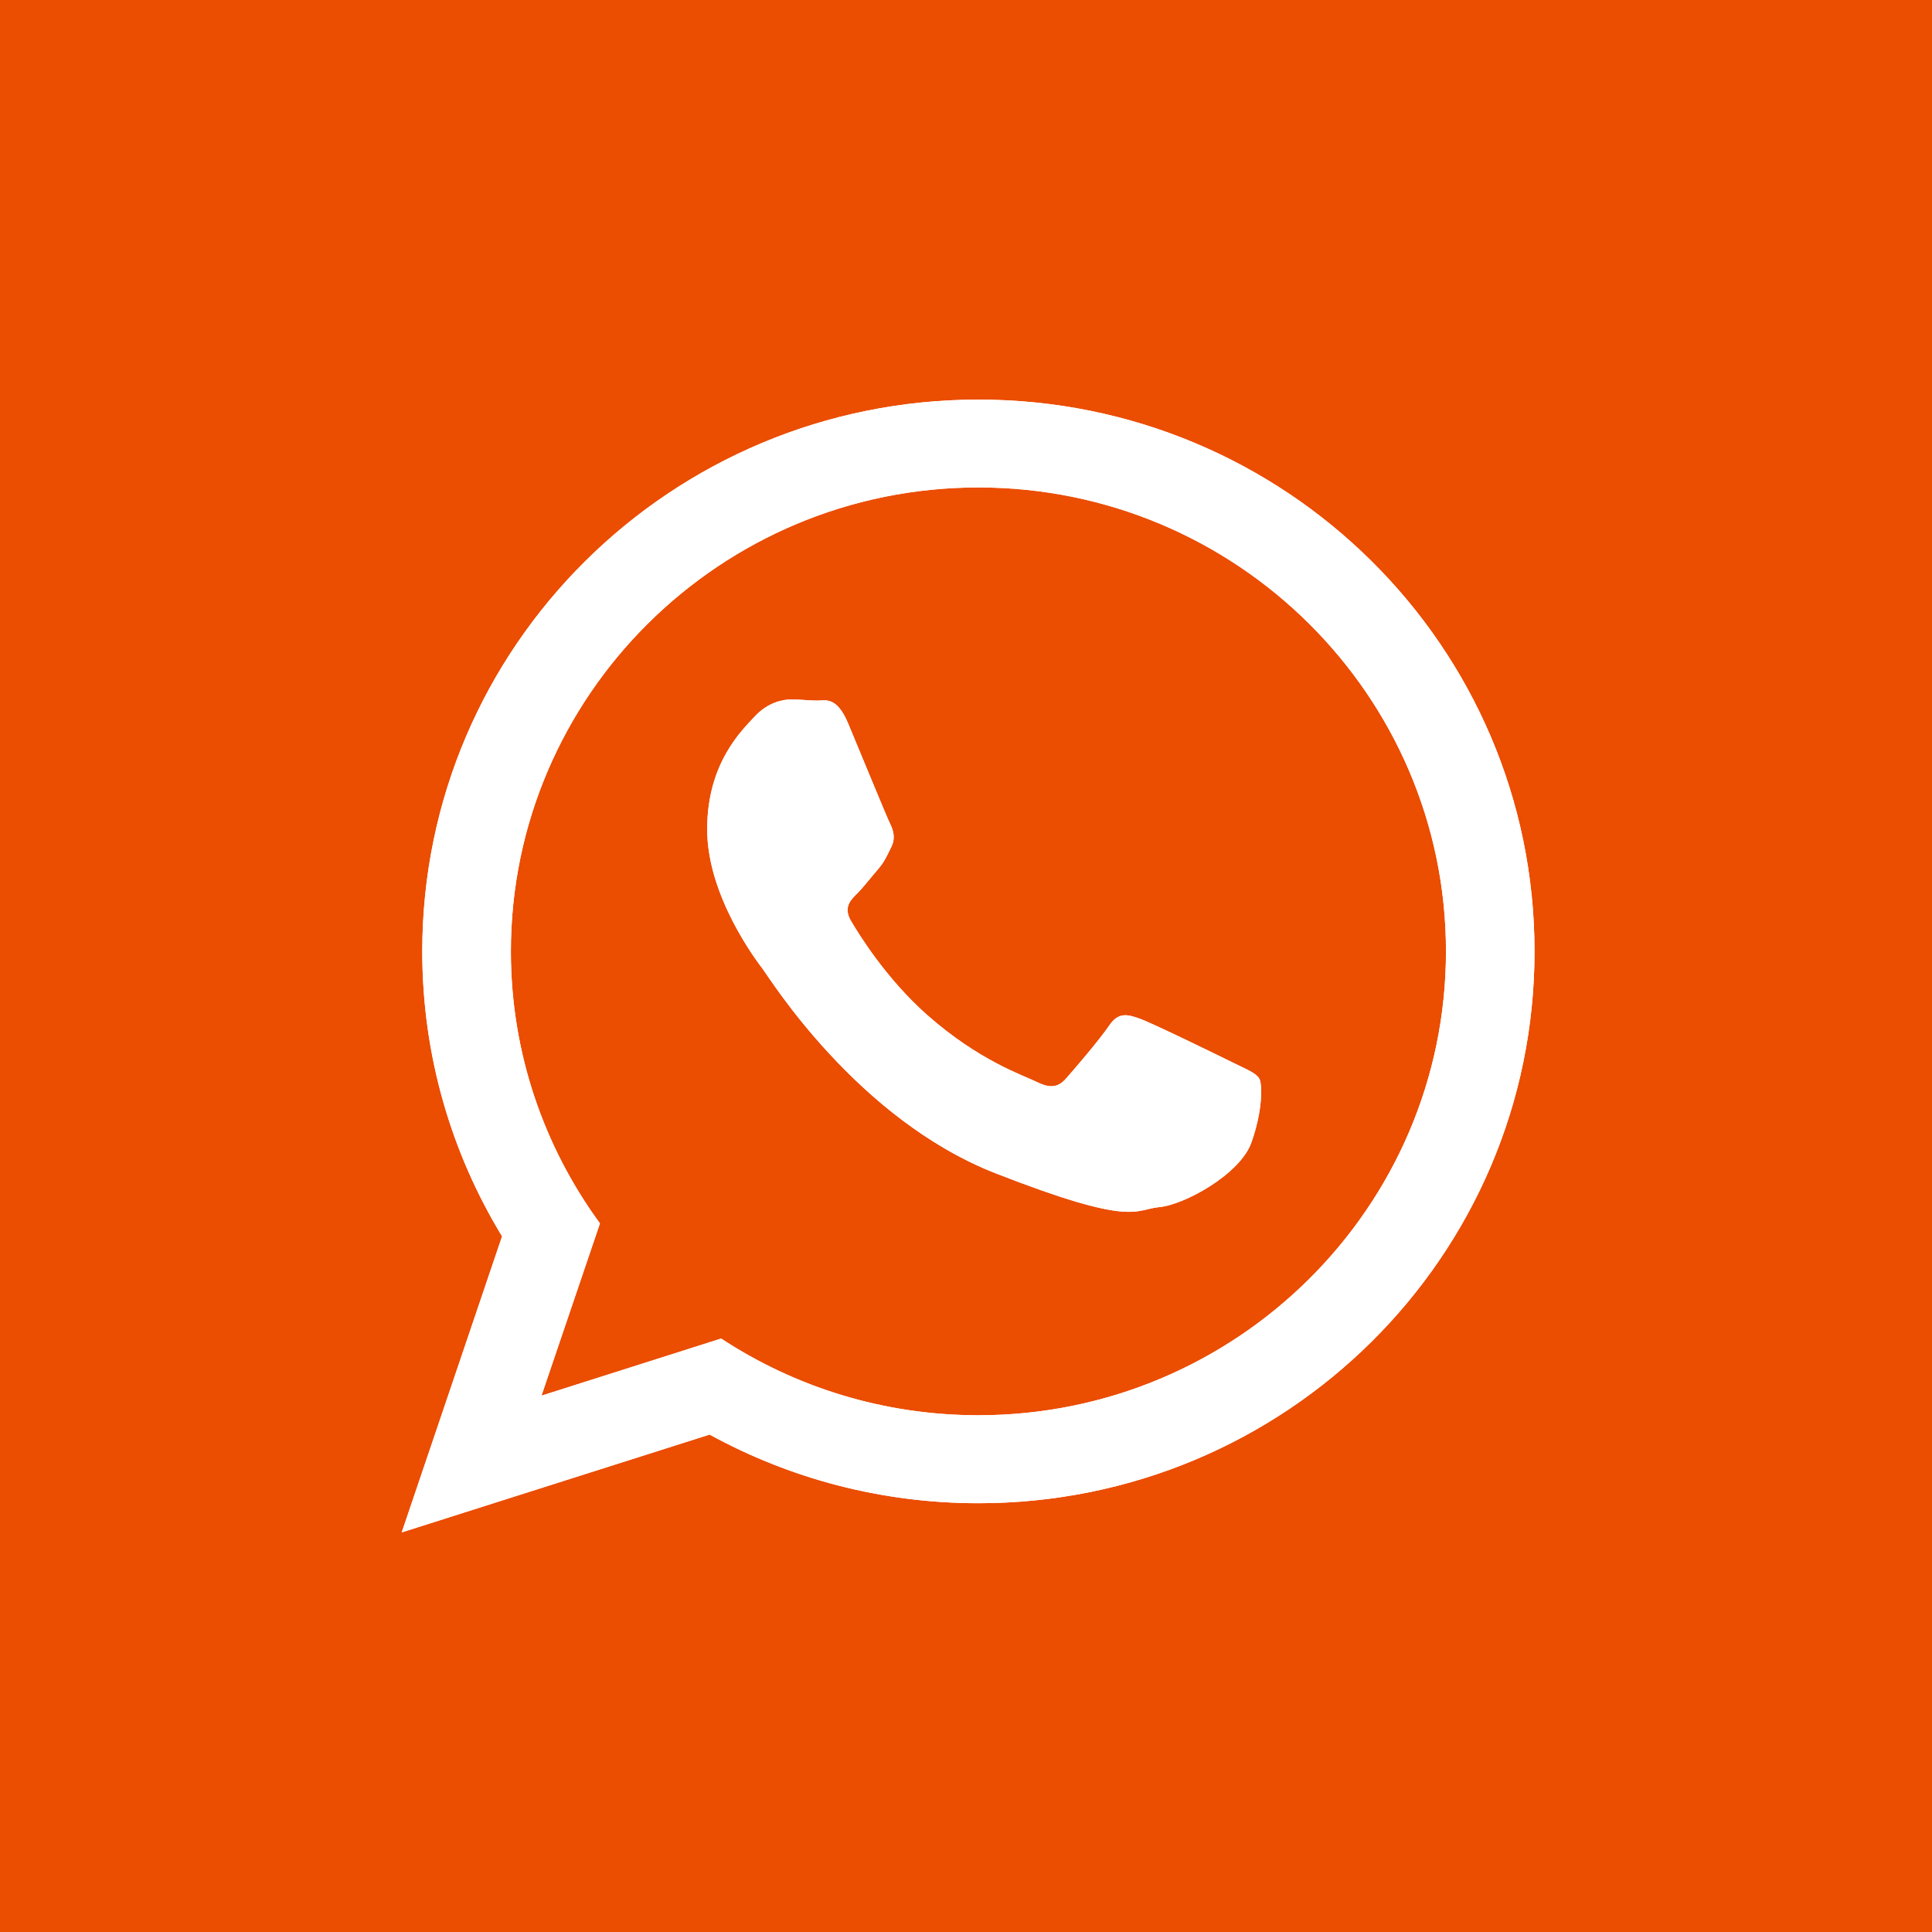 <?xml version="1.0" encoding="UTF-8"?> <svg xmlns="http://www.w3.org/2000/svg" width="30" height="30" viewBox="0 0 30 30" fill="none"><path fill-rule="evenodd" clip-rule="evenodd" d="M0 0H30V30H0V0Z" fill="#EB4D01"></path><path d="M23.828 14.774C23.828 19.506 19.962 23.342 15.193 23.342C13.679 23.342 12.257 22.955 11.019 22.276L6.238 23.795L7.796 19.198C7.01 17.906 6.557 16.392 6.557 14.774C6.557 10.041 10.423 6.205 15.193 6.205C19.962 6.205 23.828 10.041 23.828 14.774ZM15.193 7.569C11.19 7.569 7.933 10.801 7.933 14.773C7.933 16.349 8.447 17.809 9.316 18.997L8.408 21.672L11.198 20.785C12.345 21.538 13.718 21.976 15.193 21.976C19.196 21.976 22.453 18.745 22.453 14.773C22.453 10.801 19.196 7.569 15.193 7.569ZM19.553 16.747C19.5 16.659 19.359 16.607 19.148 16.502C18.936 16.397 17.895 15.888 17.701 15.819C17.507 15.749 17.366 15.714 17.224 15.924C17.084 16.134 16.678 16.607 16.554 16.747C16.43 16.887 16.307 16.904 16.096 16.799C15.884 16.695 15.202 16.473 14.393 15.757C13.764 15.2 13.339 14.513 13.216 14.303C13.092 14.093 13.203 13.979 13.309 13.875C13.404 13.78 13.52 13.629 13.626 13.507C13.733 13.384 13.768 13.297 13.838 13.156C13.909 13.016 13.873 12.894 13.82 12.788C13.768 12.683 13.344 11.65 13.168 11.229C12.991 10.809 12.816 10.879 12.692 10.879C12.568 10.879 12.427 10.861 12.286 10.861C12.145 10.861 11.915 10.914 11.721 11.124C11.527 11.335 10.981 11.842 10.981 12.876C10.981 13.909 11.739 14.908 11.845 15.048C11.951 15.188 13.309 17.378 15.46 18.219C17.613 19.06 17.613 18.78 18.001 18.744C18.389 18.709 19.253 18.236 19.43 17.745C19.606 17.255 19.606 16.834 19.553 16.747Z" fill="white"></path><path d="M23.828 14.774C23.828 19.506 19.962 23.342 15.193 23.342C13.679 23.342 12.257 22.955 11.019 22.276L6.238 23.795L7.796 19.198C7.01 17.906 6.557 16.392 6.557 14.774C6.557 10.041 10.423 6.205 15.193 6.205C19.962 6.205 23.828 10.041 23.828 14.774ZM15.193 7.569C11.19 7.569 7.933 10.801 7.933 14.773C7.933 16.349 8.447 17.809 9.316 18.997L8.408 21.672L11.198 20.785C12.345 21.538 13.718 21.976 15.193 21.976C19.196 21.976 22.453 18.745 22.453 14.773C22.453 10.801 19.196 7.569 15.193 7.569ZM19.553 16.747C19.5 16.659 19.359 16.607 19.148 16.502C18.936 16.397 17.895 15.888 17.701 15.819C17.507 15.749 17.366 15.714 17.224 15.924C17.084 16.134 16.678 16.607 16.554 16.747C16.43 16.887 16.307 16.904 16.096 16.799C15.884 16.695 15.202 16.473 14.393 15.757C13.764 15.2 13.339 14.513 13.216 14.303C13.092 14.093 13.203 13.979 13.309 13.875C13.404 13.78 13.52 13.629 13.626 13.507C13.733 13.384 13.768 13.297 13.838 13.156C13.909 13.016 13.873 12.894 13.82 12.788C13.768 12.683 13.344 11.65 13.168 11.229C12.991 10.809 12.816 10.879 12.692 10.879C12.568 10.879 12.427 10.861 12.286 10.861C12.145 10.861 11.915 10.914 11.721 11.124C11.527 11.335 10.981 11.842 10.981 12.876C10.981 13.909 11.739 14.908 11.845 15.048C11.951 15.188 13.309 17.378 15.46 18.219C17.613 19.06 17.613 18.78 18.001 18.744C18.389 18.709 19.253 18.236 19.43 17.745C19.606 17.255 19.606 16.834 19.553 16.747Z" fill="white"></path></svg> 
